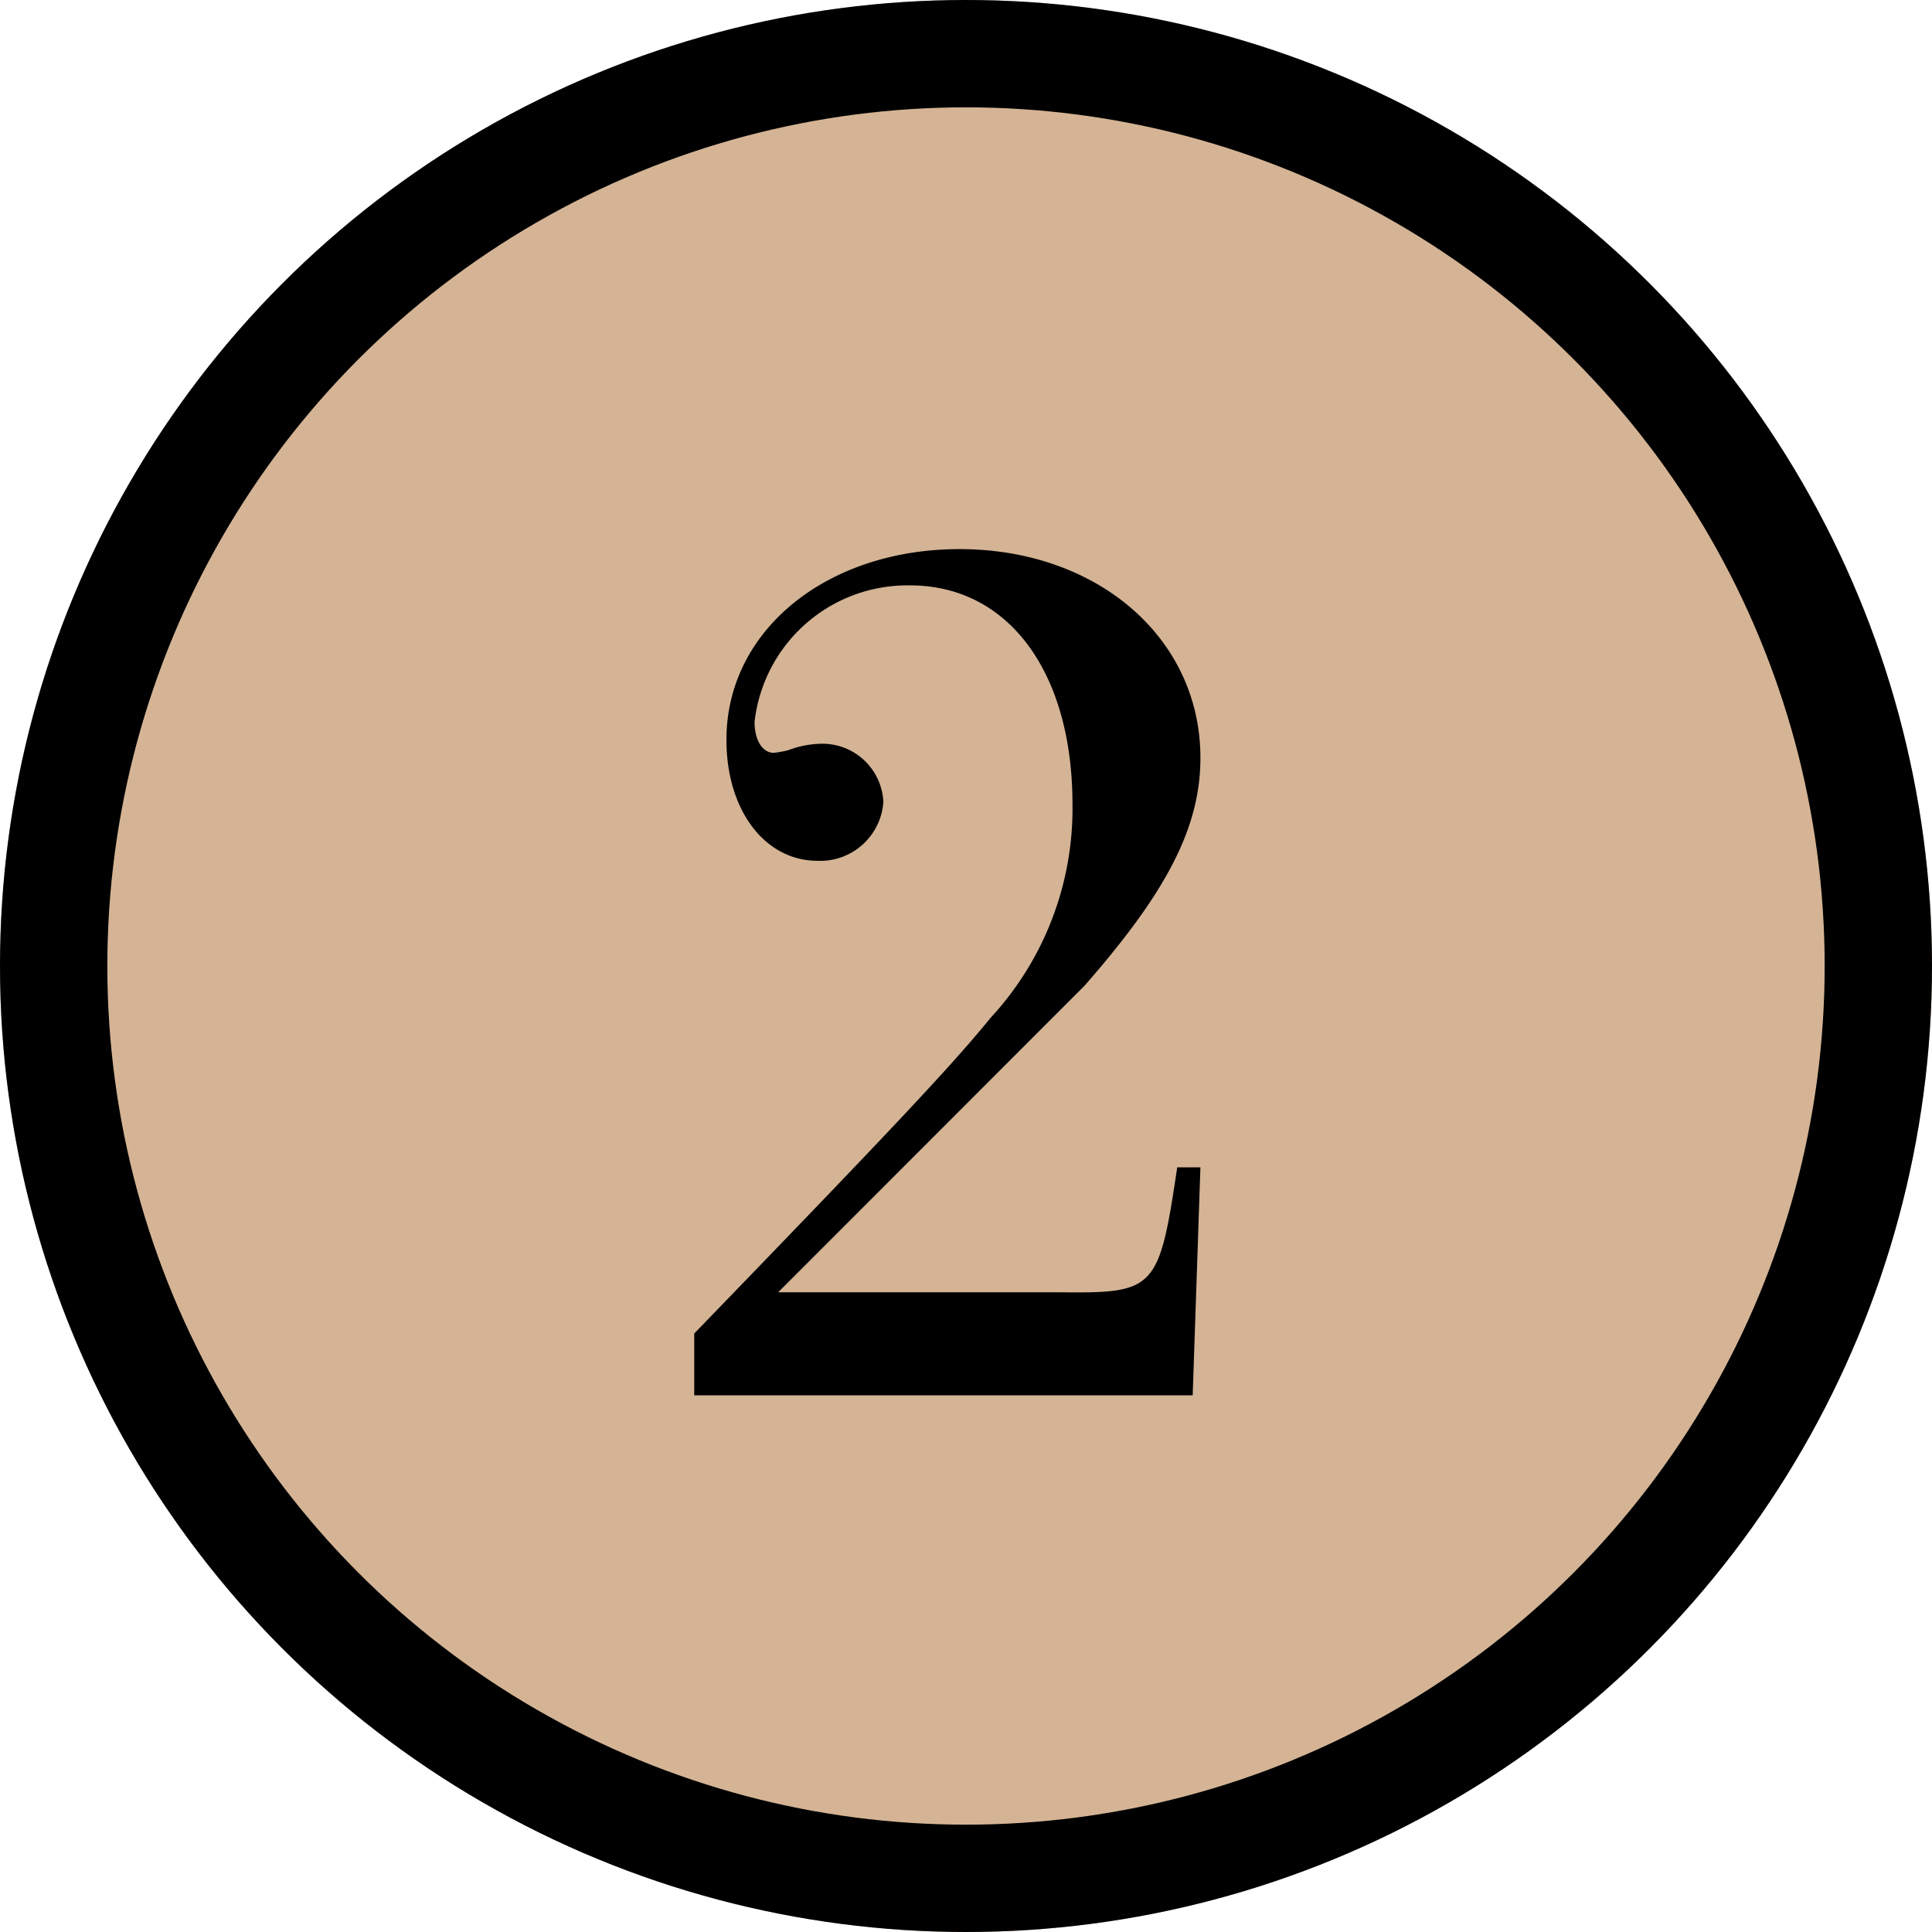 <svg xmlns="http://www.w3.org/2000/svg" width="36" height="36" viewBox="0 0 36 36">
  <g id="index02" transform="translate(-378 -1070)">
    <g id="楕円形_84" data-name="楕円形 84" transform="translate(378 1070)" fill="#d4b495" stroke="#000" stroke-width="2">
      <circle cx="18" cy="18" r="18" stroke="none"/>
      <circle cx="18" cy="18" r="17" fill="none"/>
    </g>
    <path id="パス_111315" data-name="パス 111315" d="M10.368-4.248H9.936C9.6-1.992,9.528-1.9,7.8-1.92H2.5L8.208-7.632c1.536-1.752,2.16-2.952,2.16-4.248,0-2.232-1.92-3.888-4.488-3.888-2.472,0-4.344,1.512-4.344,3.552,0,1.32.72,2.256,1.7,2.256a1.178,1.178,0,0,0,1.224-1.1,1.137,1.137,0,0,0-1.2-1.08,1.838,1.838,0,0,0-.576.12,2.14,2.14,0,0,1-.264.048c-.216,0-.36-.24-.36-.576a2.866,2.866,0,0,1,2.9-2.544c1.824,0,3.024,1.608,3.024,4.08A5.738,5.738,0,0,1,6.456-7.032c-.72.888-1.92,2.16-5.52,5.88V0h9.288Z" transform="translate(390 1096)"/>
  </g>
</svg>
